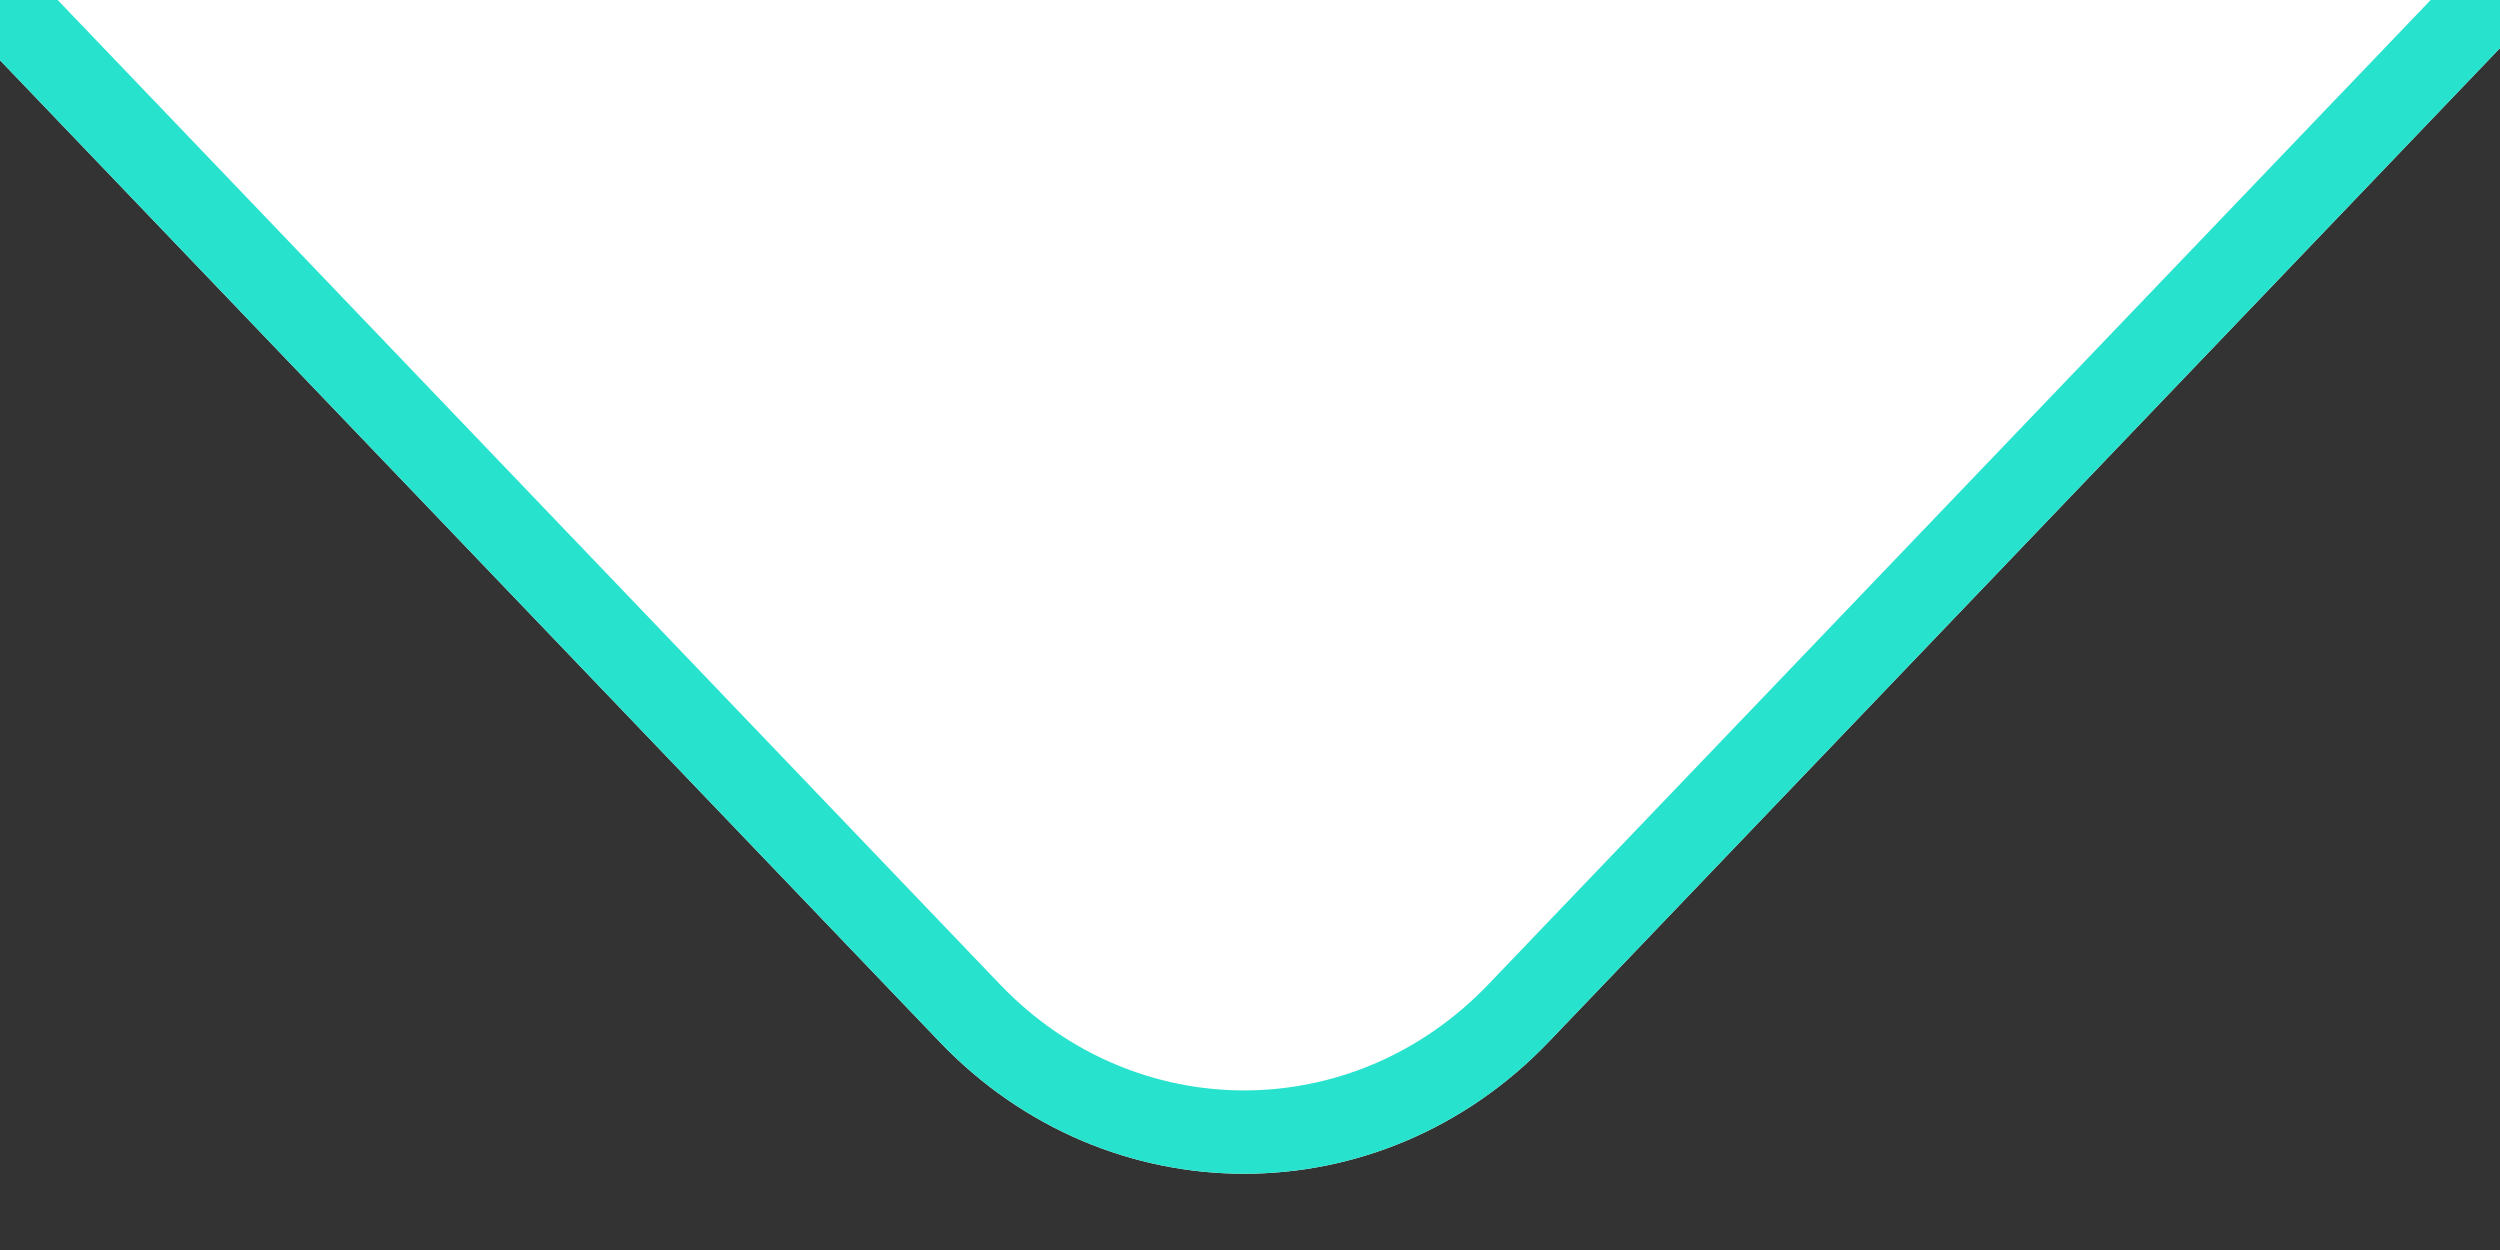 <svg xmlns="http://www.w3.org/2000/svg" width="30" height="15" viewBox="0 0 30 15" fill="none">
  <rect x="0" y="0" width="30" height="15" fill="#333333" stroke="none"/>
  <path d="M0 0L11.64 12.16C13.46 14.06 16.4 14.06 18.22 12.16L29.86 0Z" fill="white" stroke="white" stroke-width="1"/>
  <path d="M0 0L11.64 12.16C13.46 14.06 16.4 14.06 18.22 12.16L29.86 0" stroke="#27E2CC" stroke-miterlimit="10" stroke-linejoin="round" stroke-linecap="round" fill="none"/>
</svg>
